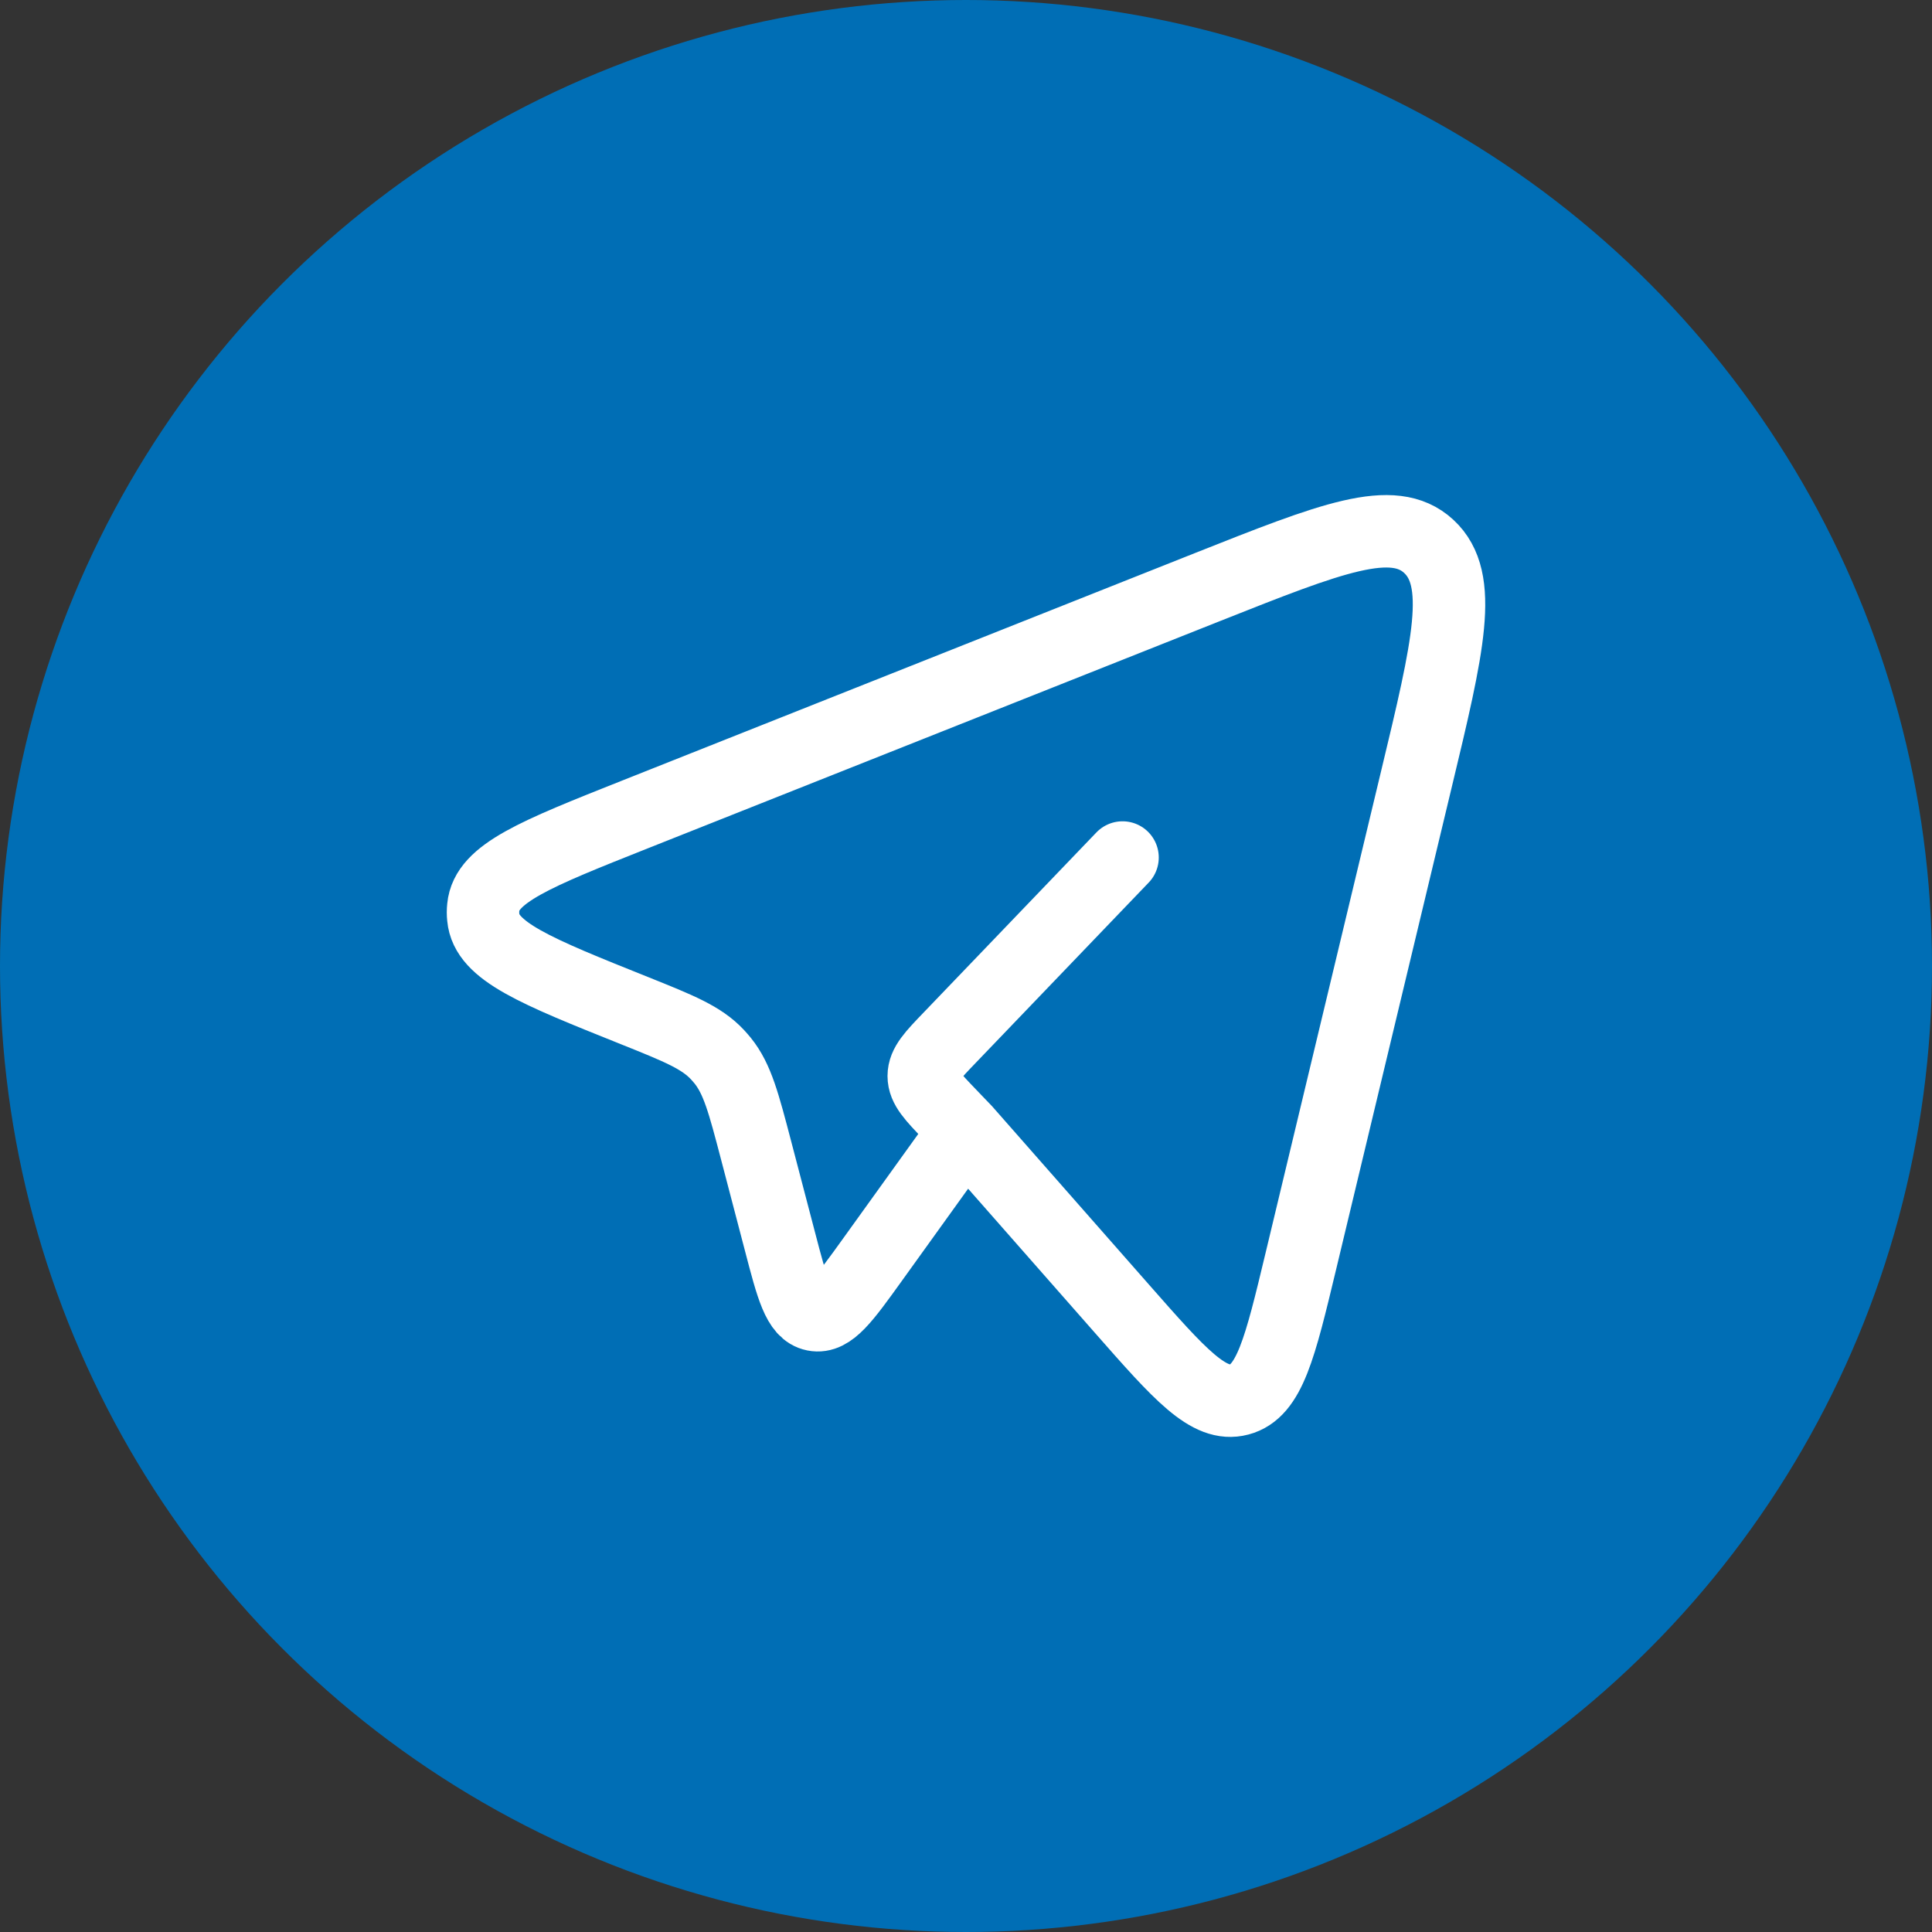 <?xml version="1.0" encoding="UTF-8"?> <svg xmlns="http://www.w3.org/2000/svg" width="40" height="40" viewBox="0 0 40 40" fill="none"><rect x="0" y="0" width="40" height="40" fill="#333333" stroke="none"/><circle cx="20" cy="20" r="20" fill="#006EB5"></circle><path d="M19.985 23.408L23.227 27.094C24.427 28.459 25.028 29.142 25.657 28.975C26.285 28.809 26.501 27.911 26.932 26.114L29.322 16.146C29.987 13.378 30.319 11.995 29.581 11.312C28.843 10.629 27.564 11.137 25.006 12.152L13.14 16.865C11.094 17.678 10.071 18.084 10.006 18.782C9.998 18.853 9.998 18.925 10.006 18.996C10.069 19.695 11.09 20.104 13.134 20.923C14.059 21.294 14.522 21.48 14.854 21.835C14.891 21.875 14.927 21.917 14.962 21.959C15.268 22.339 15.398 22.839 15.659 23.835L16.148 25.702C16.401 26.672 16.528 27.158 16.861 27.224C17.194 27.29 17.483 26.888 18.062 26.083L19.985 23.408ZM19.985 23.408L19.668 23.078C19.306 22.7 19.125 22.512 19.125 22.278C19.125 22.044 19.305 21.855 19.668 21.478L23.241 17.754" stroke="white" stroke-width="1.5" stroke-linecap="round" stroke-linejoin="round"></path></svg> 
